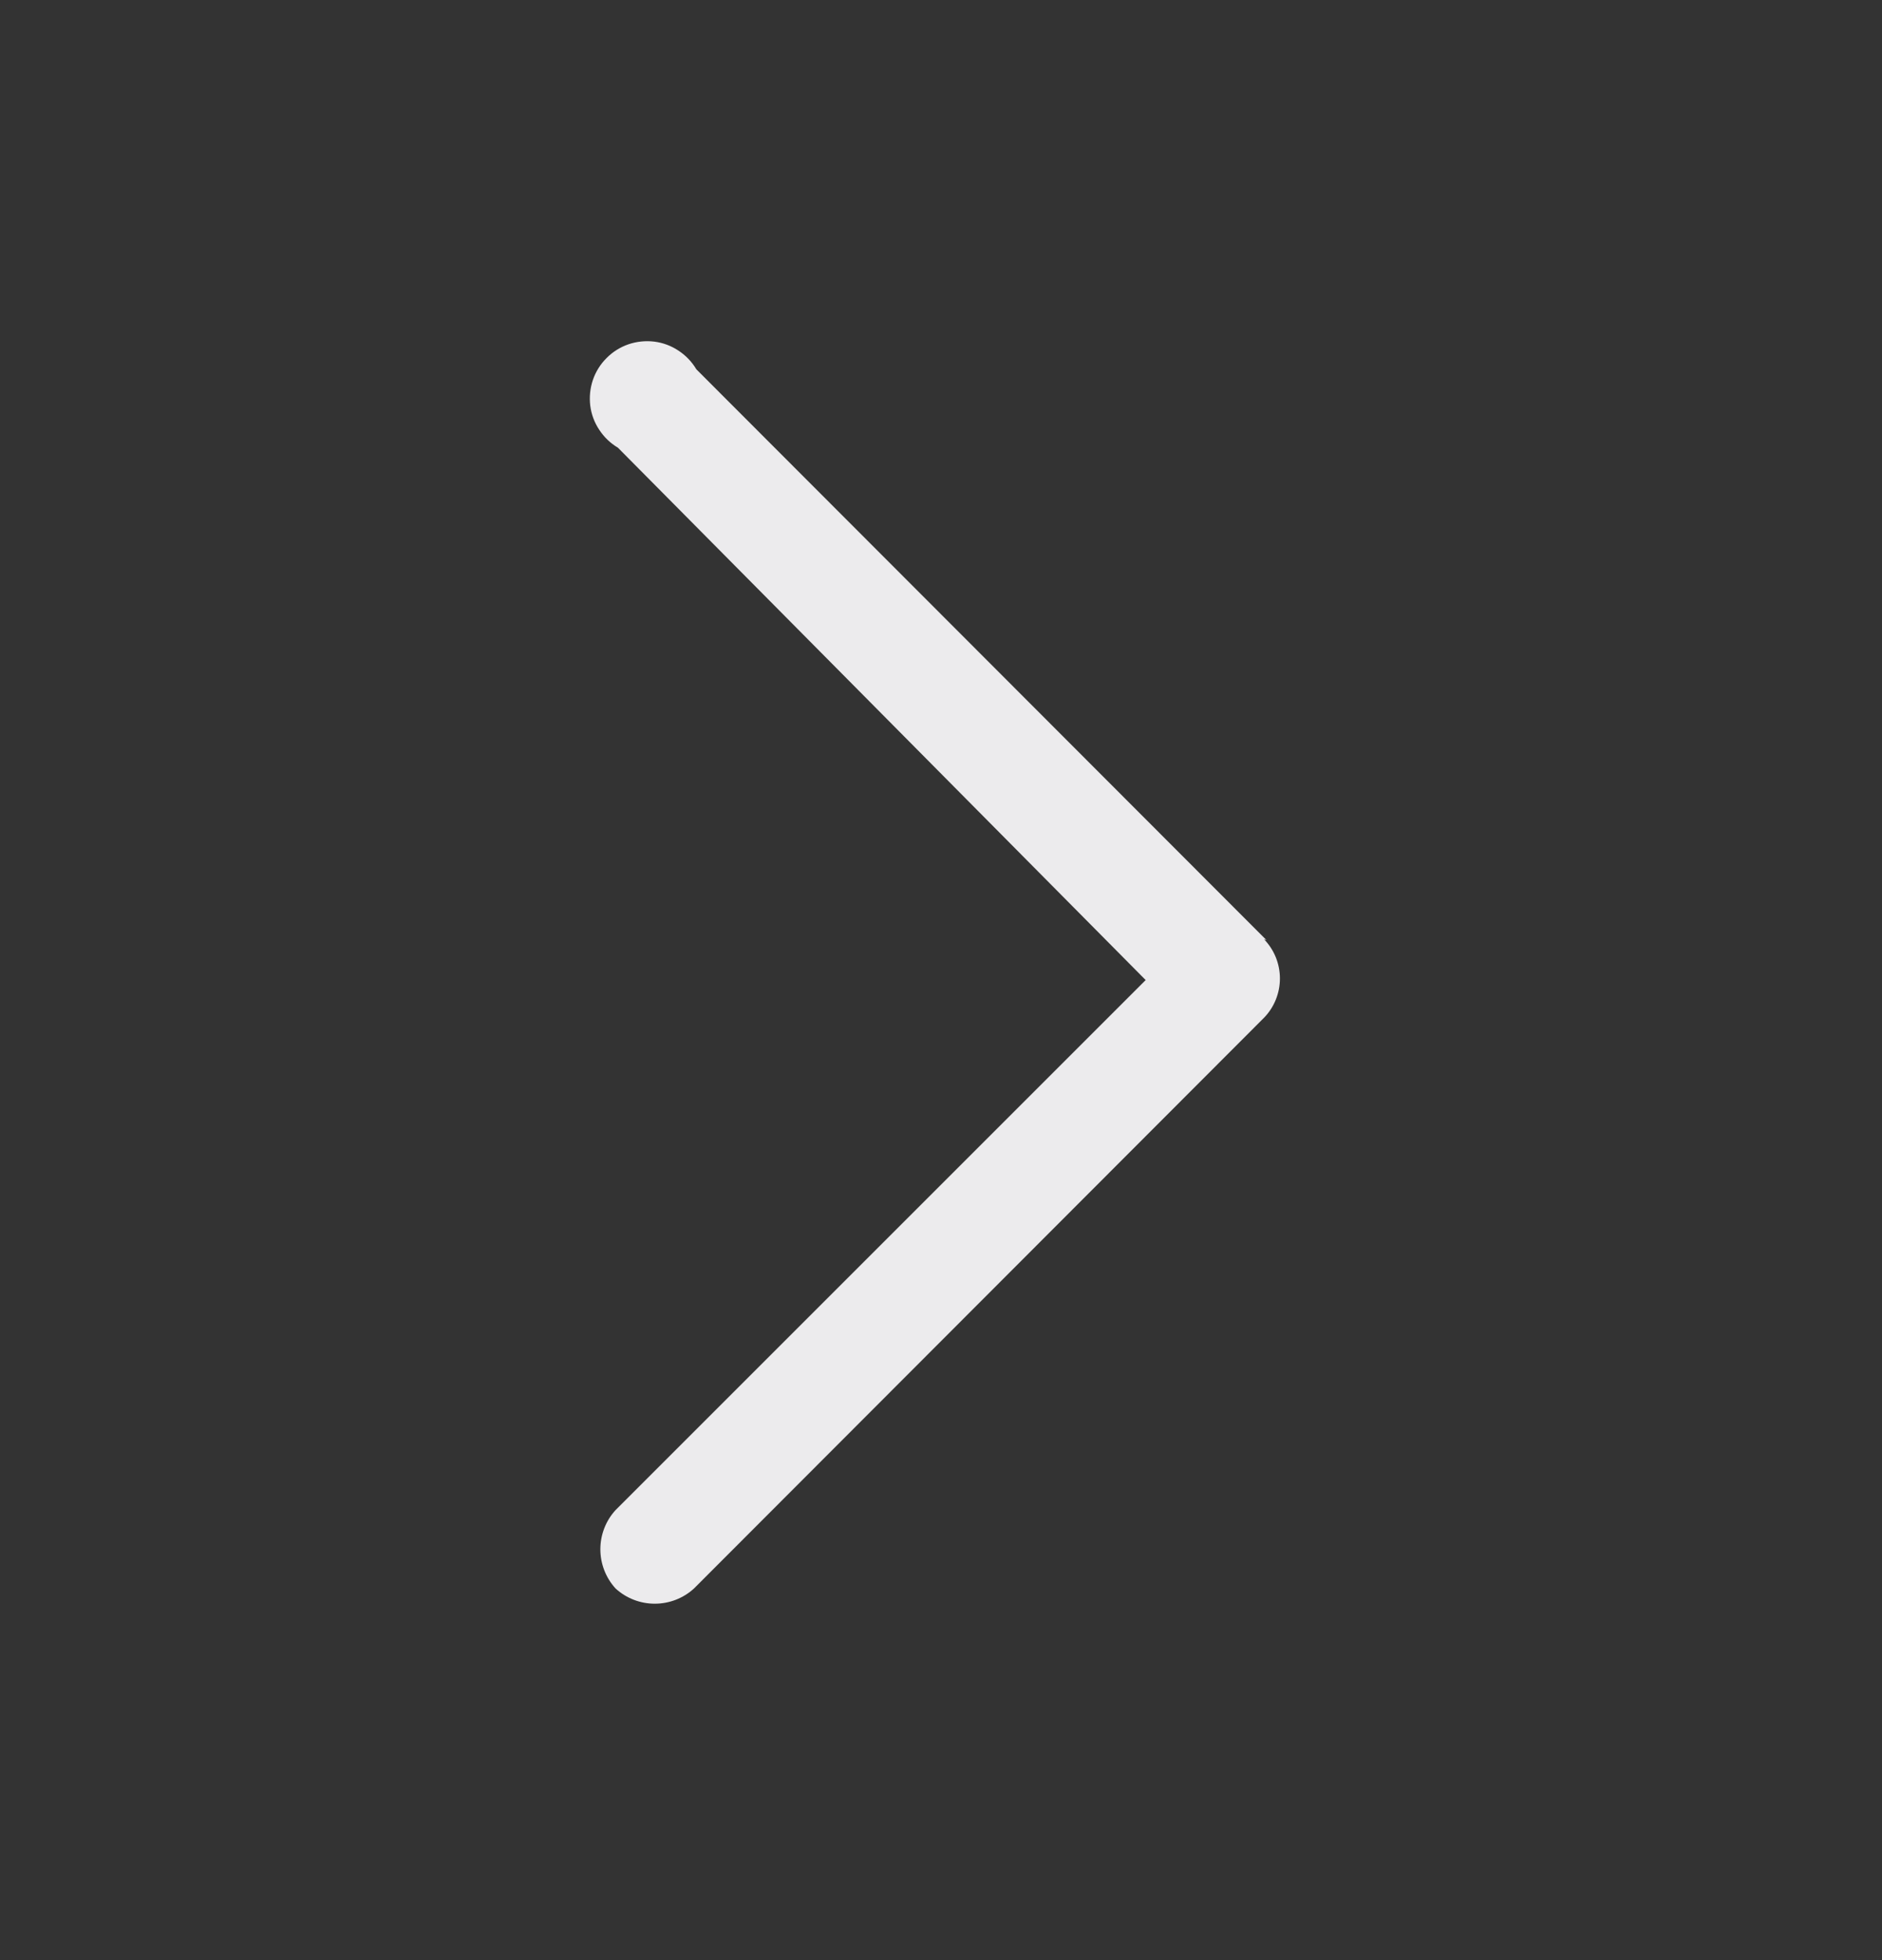 <svg width="24" height="25" viewBox="0 0 24 25" fill="none" xmlns="http://www.w3.org/2000/svg">
<rect x="0" y="0" width="24" height="25" fill="#333333" stroke="none"/>
<path d="M16.15 11.99L8.88 4.71C8.823 4.614 8.745 4.533 8.652 4.472C8.559 4.41 8.454 4.371 8.343 4.357C8.233 4.344 8.121 4.355 8.015 4.391C7.91 4.427 7.814 4.487 7.736 4.566C7.657 4.644 7.597 4.74 7.561 4.845C7.525 4.951 7.514 5.063 7.527 5.173C7.541 5.284 7.58 5.389 7.642 5.482C7.703 5.575 7.784 5.653 7.88 5.71L14.61 12.5L7.85 19.26C7.725 19.396 7.656 19.575 7.656 19.76C7.656 19.945 7.725 20.123 7.85 20.26C7.986 20.385 8.165 20.454 8.35 20.454C8.535 20.454 8.714 20.385 8.85 20.26L16.12 12.98C16.25 12.846 16.322 12.666 16.322 12.48C16.322 12.293 16.25 12.114 16.12 11.98L16.15 11.99Z" fill="#ECEBED"/>
</svg>
